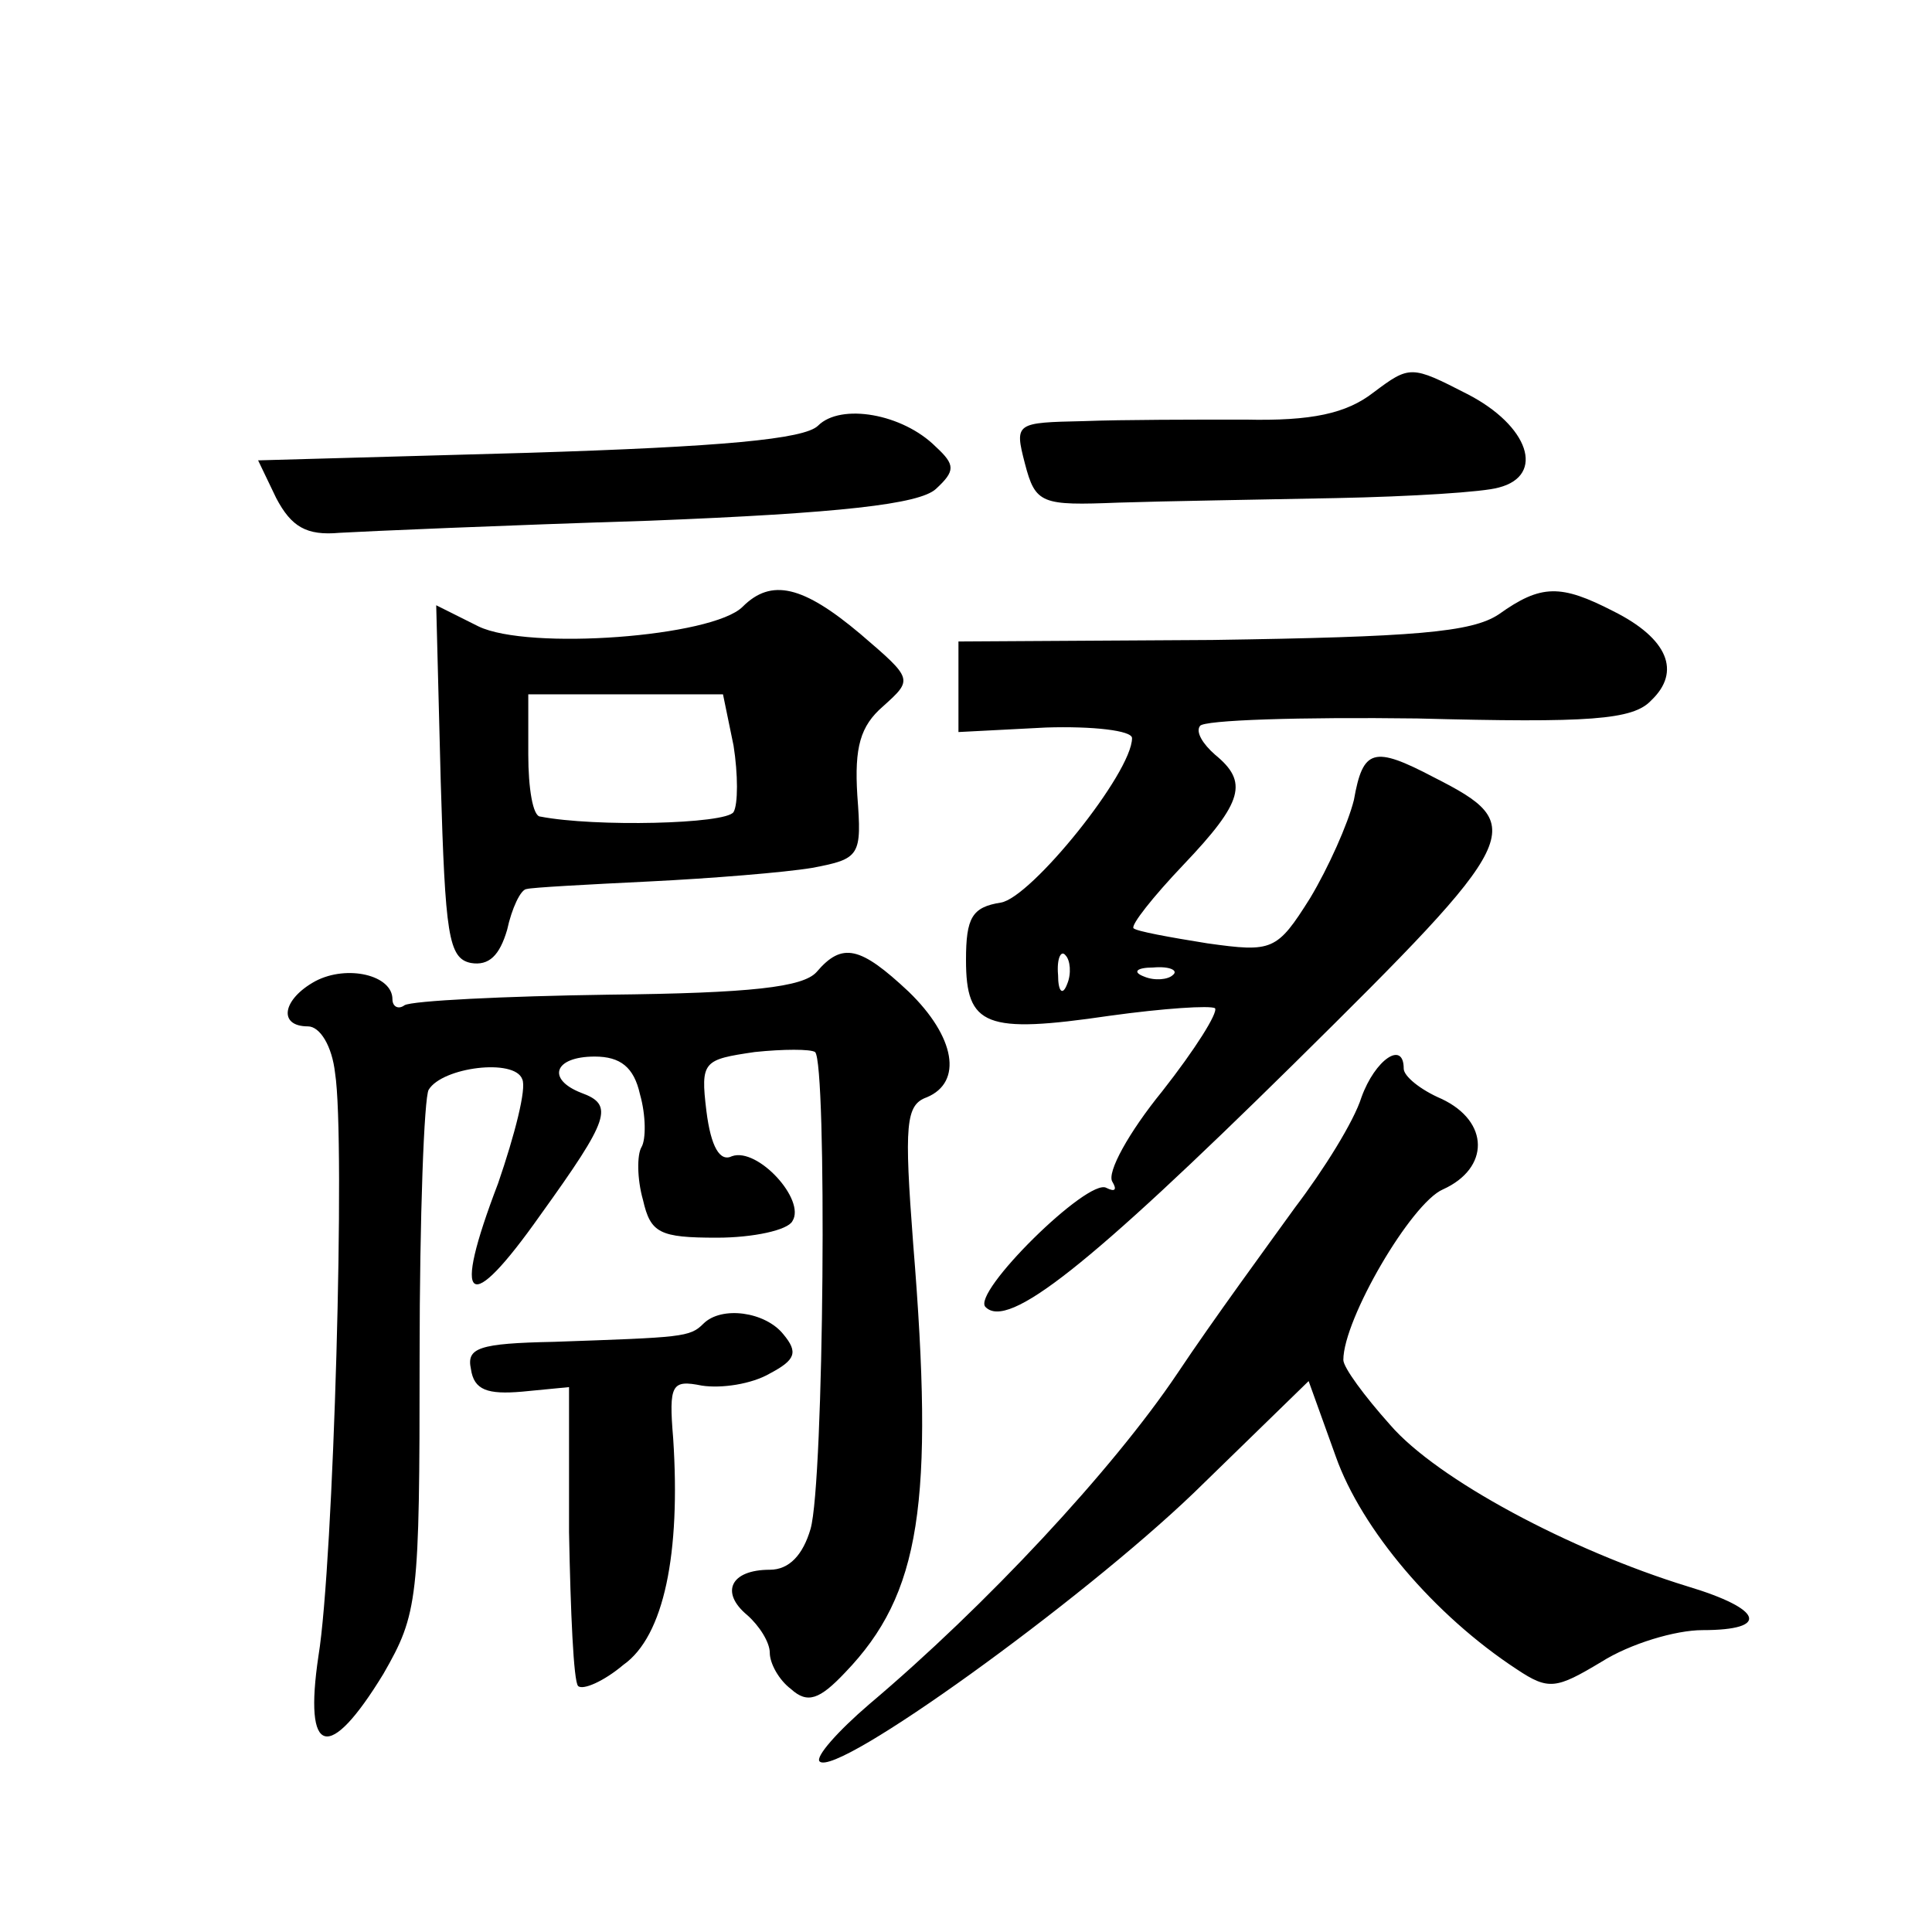 <?xml version="1.0" standalone="no"?>
<!DOCTYPE svg PUBLIC "-//W3C//DTD SVG 20010904//EN"
 "http://www.w3.org/TR/2001/REC-SVG-20010904/DTD/svg10.dtd">
<svg version="1.0" xmlns="http://www.w3.org/2000/svg"
 width="128pt" height="128pt" viewBox="0 0 128 128"
 preserveAspectRatio="xMidYMid meet">
<g transform="translate(0,128) scale(0.1,-0.1)"
fill="#0" stroke="none">
<path d="M910 1020 c-18 -14 -41 -19 -85 -18 -33 0 -81 0 -107 -1 -45 -1 -46 -1
-39 -28 7 -27 11 -28 62 -26 30 1 95 2 144 3 50 1 98 4 108 7 31 8 20 41 -21 62
-37 19 -38 19 -62 1z M542 998 c-9 -9 -64 -14 -192 -18 l-179 -5 12 -25 c10 -19
20 -25 42 -23 17 1 109 5 205 8 127 5 179 11 190 21 13 12 13 16 0 28 -22 22 -63
29 -78 14z M492 878 c-20 -20 -142 -29 -175 -13 l-28 14 3 -117 c3 -101 5 -117
20 -120 12 -2 19 5 24 22 3 14 9 27 13 27 3 1 40 3 81 5 41 2 90 6 108 9 32 6 33
8 30 48 -2 32 2 46 17 59 20 18 20 18 -15 48 -38 32 -59 37 -78 18z m-6 -92 c3
-19 3 -39 0 -44 -5 -8 -92 -10 -128 -3 -5 0 -8 19 -8 41 l0 40 65 0 64 0 7 -34z
M993 873 c-18 -12 -56 -15 -190 -17 l-168 -1 0 -30 0 -30 58 3 c31 1 57 -2 57 -7
0 -23 -67 -106 -87 -109 -19 -3 -23 -10 -23 -38 0 -44 13 -49 95 -37 36 5 67 7
70 5 2 -3 -13 -27 -35 -55 -22 -27 -37 -54 -33 -60 3 -5 2 -7 -4 -4 -12 7 -90 -70
-80 -79 15 -15 68 27 204 161 153 151 156 158 93 190 -40 21 -47 19 -53 -15 -4
-16 -17 -45 -29 -65 -22 -35 -25 -36 -68 -30 -25 4 -47 8 -49 10 -2 2 13 21 33
42 40 42 43 55 21 73 -8 7 -13 15 -10 19 2 4 67 6 144 5 114 -3 143 -1 155 12 20
19 11 41 -25 59 -35 18 -48 18 -76 -2z m-286 -245 c-3 -8 -6 -5 -6 6 -1 11 2 17
5 13 3 -3 4 -12 1 -19z m70 6 c-3 -3 -12 -4 -19 -1 -8 3 -5 6 6 6 11 1 17 -2 13
-5z M541 636 c-9 -10 -43 -14 -138 -15 -69 -1 -130 -4 -135 -7 -4 -3 -8 -1 -8 4
0 16 -30 23 -51 12 -22 -12 -25 -30 -5 -30 8 0 16 -13 18 -31 7 -44 -1 -325 -11
-386 -10 -67 7 -71 43 -12 23 40 24 49 24 210 0 93 3 172 6 177 9 15 57 21 62 7
3 -6 -5 -37 -16 -69 -31 -81 -20 -89 28 -21 46 64 49 73 27 81 -23 9 -18 24 9 24
17 0 26 -7 30 -25 4 -14 4 -30 1 -35 -3 -5 -3 -21 1 -35 5 -22 11 -25 49 -25 24
0 47 5 50 11 9 14 -23 49 -40 43 -8 -4 -14 6 -17 30 -4 33 -2 34 32 39 19 2 37
2 40 0 8 -7 6 -285 -3 -316 -5 -17 -14 -27 -27 -27 -26 0 -33 -15 -15 -30 8 -7
15 -18 15 -25 0 -7 6 -18 14 -24 11 -10 19 -7 36 11 50 52 59 112 45 284 -6 79
-5 92 9 97 24 10 19 40 -12 70 -32 30 -44 33 -61 13z M902 553 c-5 -16 -25 -48
-44 -73 -18 -25 -54 -74 -78 -110 -43 -64 -127 -154 -204 -219 -21 -18 -36 -35
-33 -38 11 -11 173 106 248 178 l76 74 18 -50 c17 -48 65 -105 120 -141 21 -14
26 -13 56 5 19 12 49 21 67 21 45 0 40 14 -10 29 -78 24 -166 71 -197 107 -17 19
-31 38 -31 43 0 27 45 104 66 113 31 14 31 45 -1 60 -14 6 -25 15 -25 20 0 19 -19
6 -28 -19z M466 403 c-9 -9 -14 -9 -99 -12 -50 -1 -58 -4 -55 -18 2 -14 11 -17
34 -15 l31 3 0 -96 c1 -53 3 -99 6 -102 3 -3 17 3 30 14 27 19 38 74 33 150 -3
36 -1 39 19 35 13 -2 33 1 45 8 17 9 19 14 9 26 -12 15 -41 19 -53 7z"/>
</g>
</svg>
